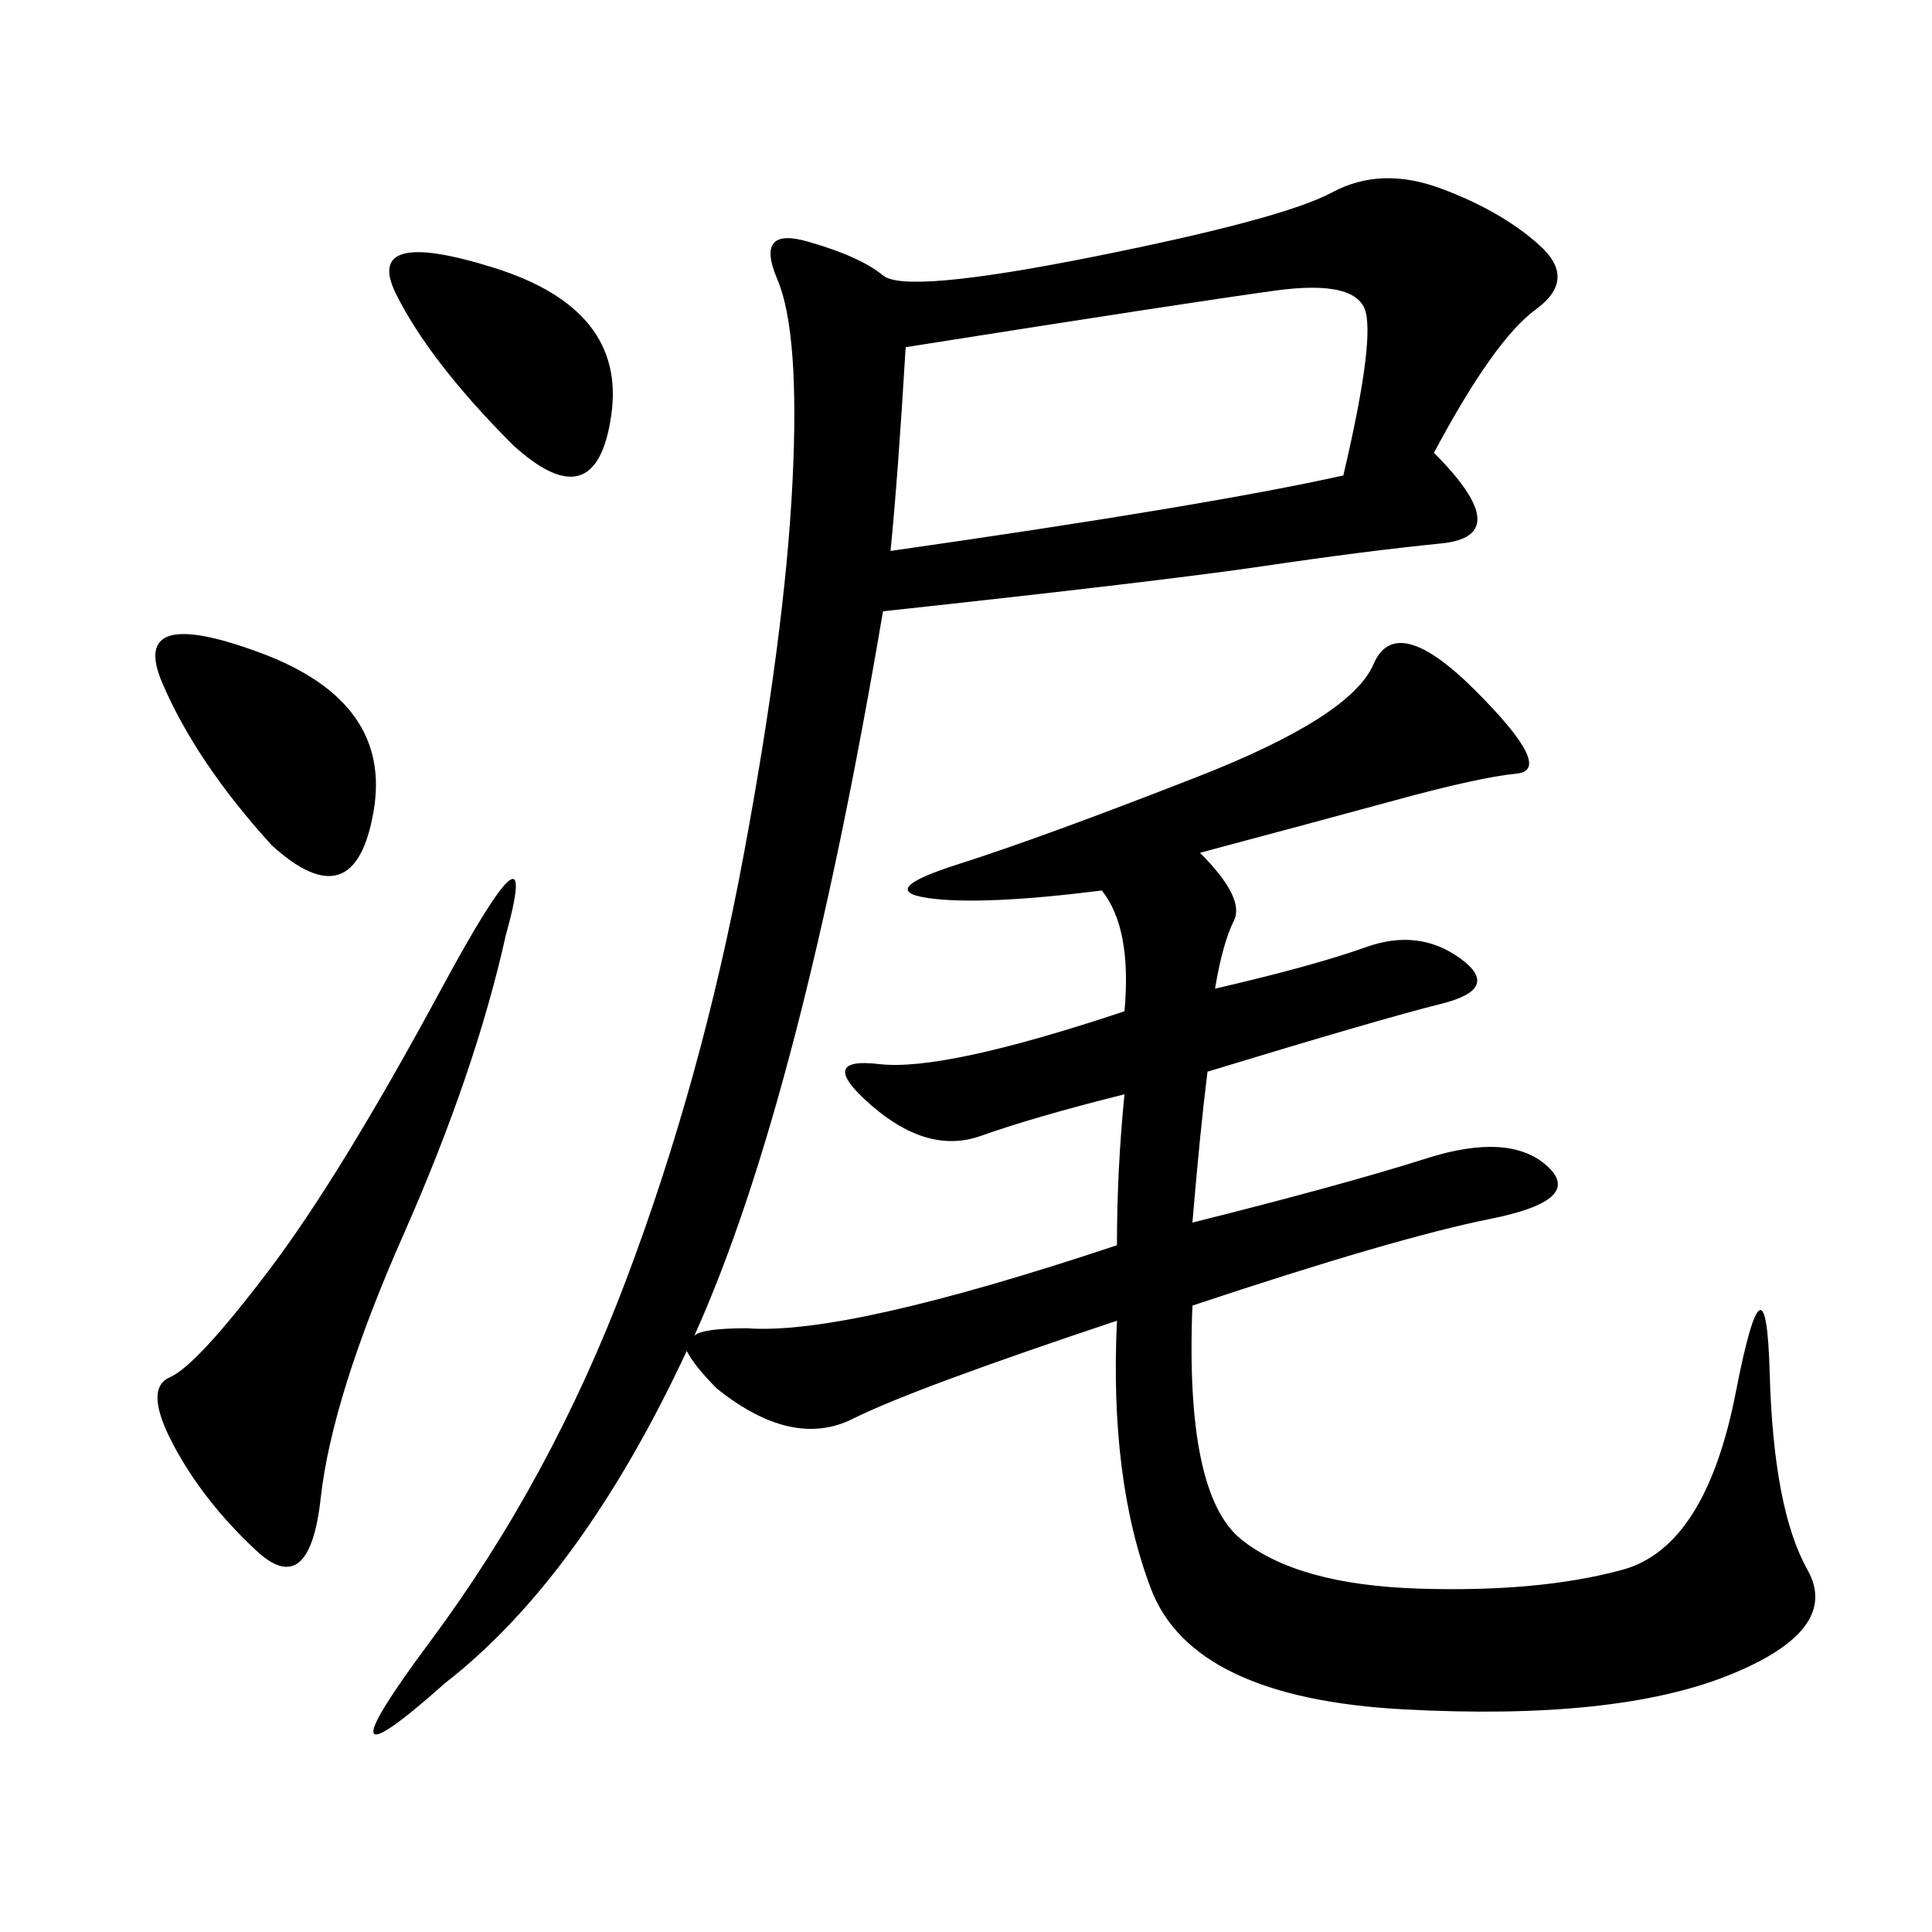 <svg xmlns="http://www.w3.org/2000/svg" xmlns:xlink="http://www.w3.org/1999/xlink" width="300" height="300"><path d="M186.33 132.42Q193.36 139.45 191.60 142.97Q189.84 146.48 188.67 153.52L188.67 153.52Q203.91 150 212.11 147.07Q220.31 144.14 226.76 148.83Q233.20 153.52 223.83 155.86Q214.45 158.20 187.50 166.41L187.50 166.41Q186.33 175.78 185.16 189.84L185.16 189.84Q208.59 183.98 221.48 179.88Q234.38 175.78 240.23 181.05Q246.09 186.33 231.45 189.26Q216.80 192.19 185.16 202.73L185.16 202.73Q183.98 232.03 192.77 239.06Q201.56 246.09 220.31 246.68Q239.06 247.27 251.95 243.75Q264.84 240.23 269.53 216.21Q274.22 192.19 274.80 213.28Q275.39 234.38 280.66 243.75Q285.94 253.13 268.36 260.16Q250.78 267.19 217.97 265.43Q185.16 263.67 178.71 246.68Q172.27 229.69 173.44 205.08L173.44 205.08Q141.80 215.63 132.42 220.31Q123.05 225 111.33 215.63L111.33 215.63Q107.81 212.11 106.64 209.77L106.64 209.77Q90.23 244.92 69.14 261.33L69.14 261.33Q48.05 280.08 66.80 254.88Q85.55 229.69 97.27 198.63Q108.98 167.58 115.43 133.01Q121.88 98.44 123.05 75Q124.22 51.56 120.70 43.36Q117.19 35.16 125.39 37.50Q133.59 39.84 137.11 42.77Q140.63 45.70 169.92 39.84Q199.22 33.98 206.84 29.88Q214.45 25.78 223.83 29.30Q233.20 32.81 239.06 38.09Q244.92 43.36 238.48 48.05Q232.03 52.73 222.66 70.31L222.66 70.31Q235.55 83.20 223.83 84.38Q212.11 85.55 196.29 87.89Q180.47 90.23 137.11 94.92L137.11 94.92Q124.22 171.09 107.81 207.42L107.81 207.42Q108.98 206.25 116.02 206.25L116.02 206.25Q131.25 207.42 173.44 193.36L173.44 193.36Q173.44 181.64 174.61 169.92L174.61 169.92Q160.55 173.44 152.34 176.37Q144.14 179.30 135.35 171.68Q126.56 164.06 136.52 165.23Q146.48 166.41 174.61 157.03L174.61 157.03Q175.78 144.14 171.09 138.28L171.09 138.28Q152.34 140.63 144.14 139.45Q135.94 138.28 148.83 134.18Q161.72 130.08 185.74 120.70Q209.77 111.33 213.28 103.13Q216.80 94.92 229.10 107.23Q241.41 119.53 235.55 120.12Q229.69 120.70 216.80 124.22Q203.91 127.73 186.33 132.42L186.33 132.42ZM138.28 85.55Q187.50 78.52 208.59 73.83L208.59 73.83Q213.28 53.91 212.11 48.63Q210.94 43.36 198.05 45.12Q185.16 46.88 140.63 53.91L140.63 53.91Q139.45 73.83 138.28 85.55L138.28 85.55ZM78.52 145.31Q73.83 166.41 62.70 191.60Q51.56 216.80 49.80 232.62Q48.05 248.44 39.84 240.82Q31.64 233.20 26.95 224.41Q22.27 215.63 26.37 213.87Q30.47 212.11 41.60 197.46Q52.73 182.81 68.55 153.52Q84.38 124.22 78.52 145.31L78.52 145.31ZM42.19 131.25Q30.47 118.36 25.20 106.05Q19.92 93.75 40.43 101.37Q60.94 108.98 58.01 125.98Q55.08 142.97 42.19 131.25L42.19 131.25ZM79.69 69.14Q66.80 56.25 61.52 45.70Q56.25 35.16 76.76 41.60Q97.27 48.05 94.92 64.45Q92.58 80.86 79.69 69.14L79.69 69.14Z"/></svg>